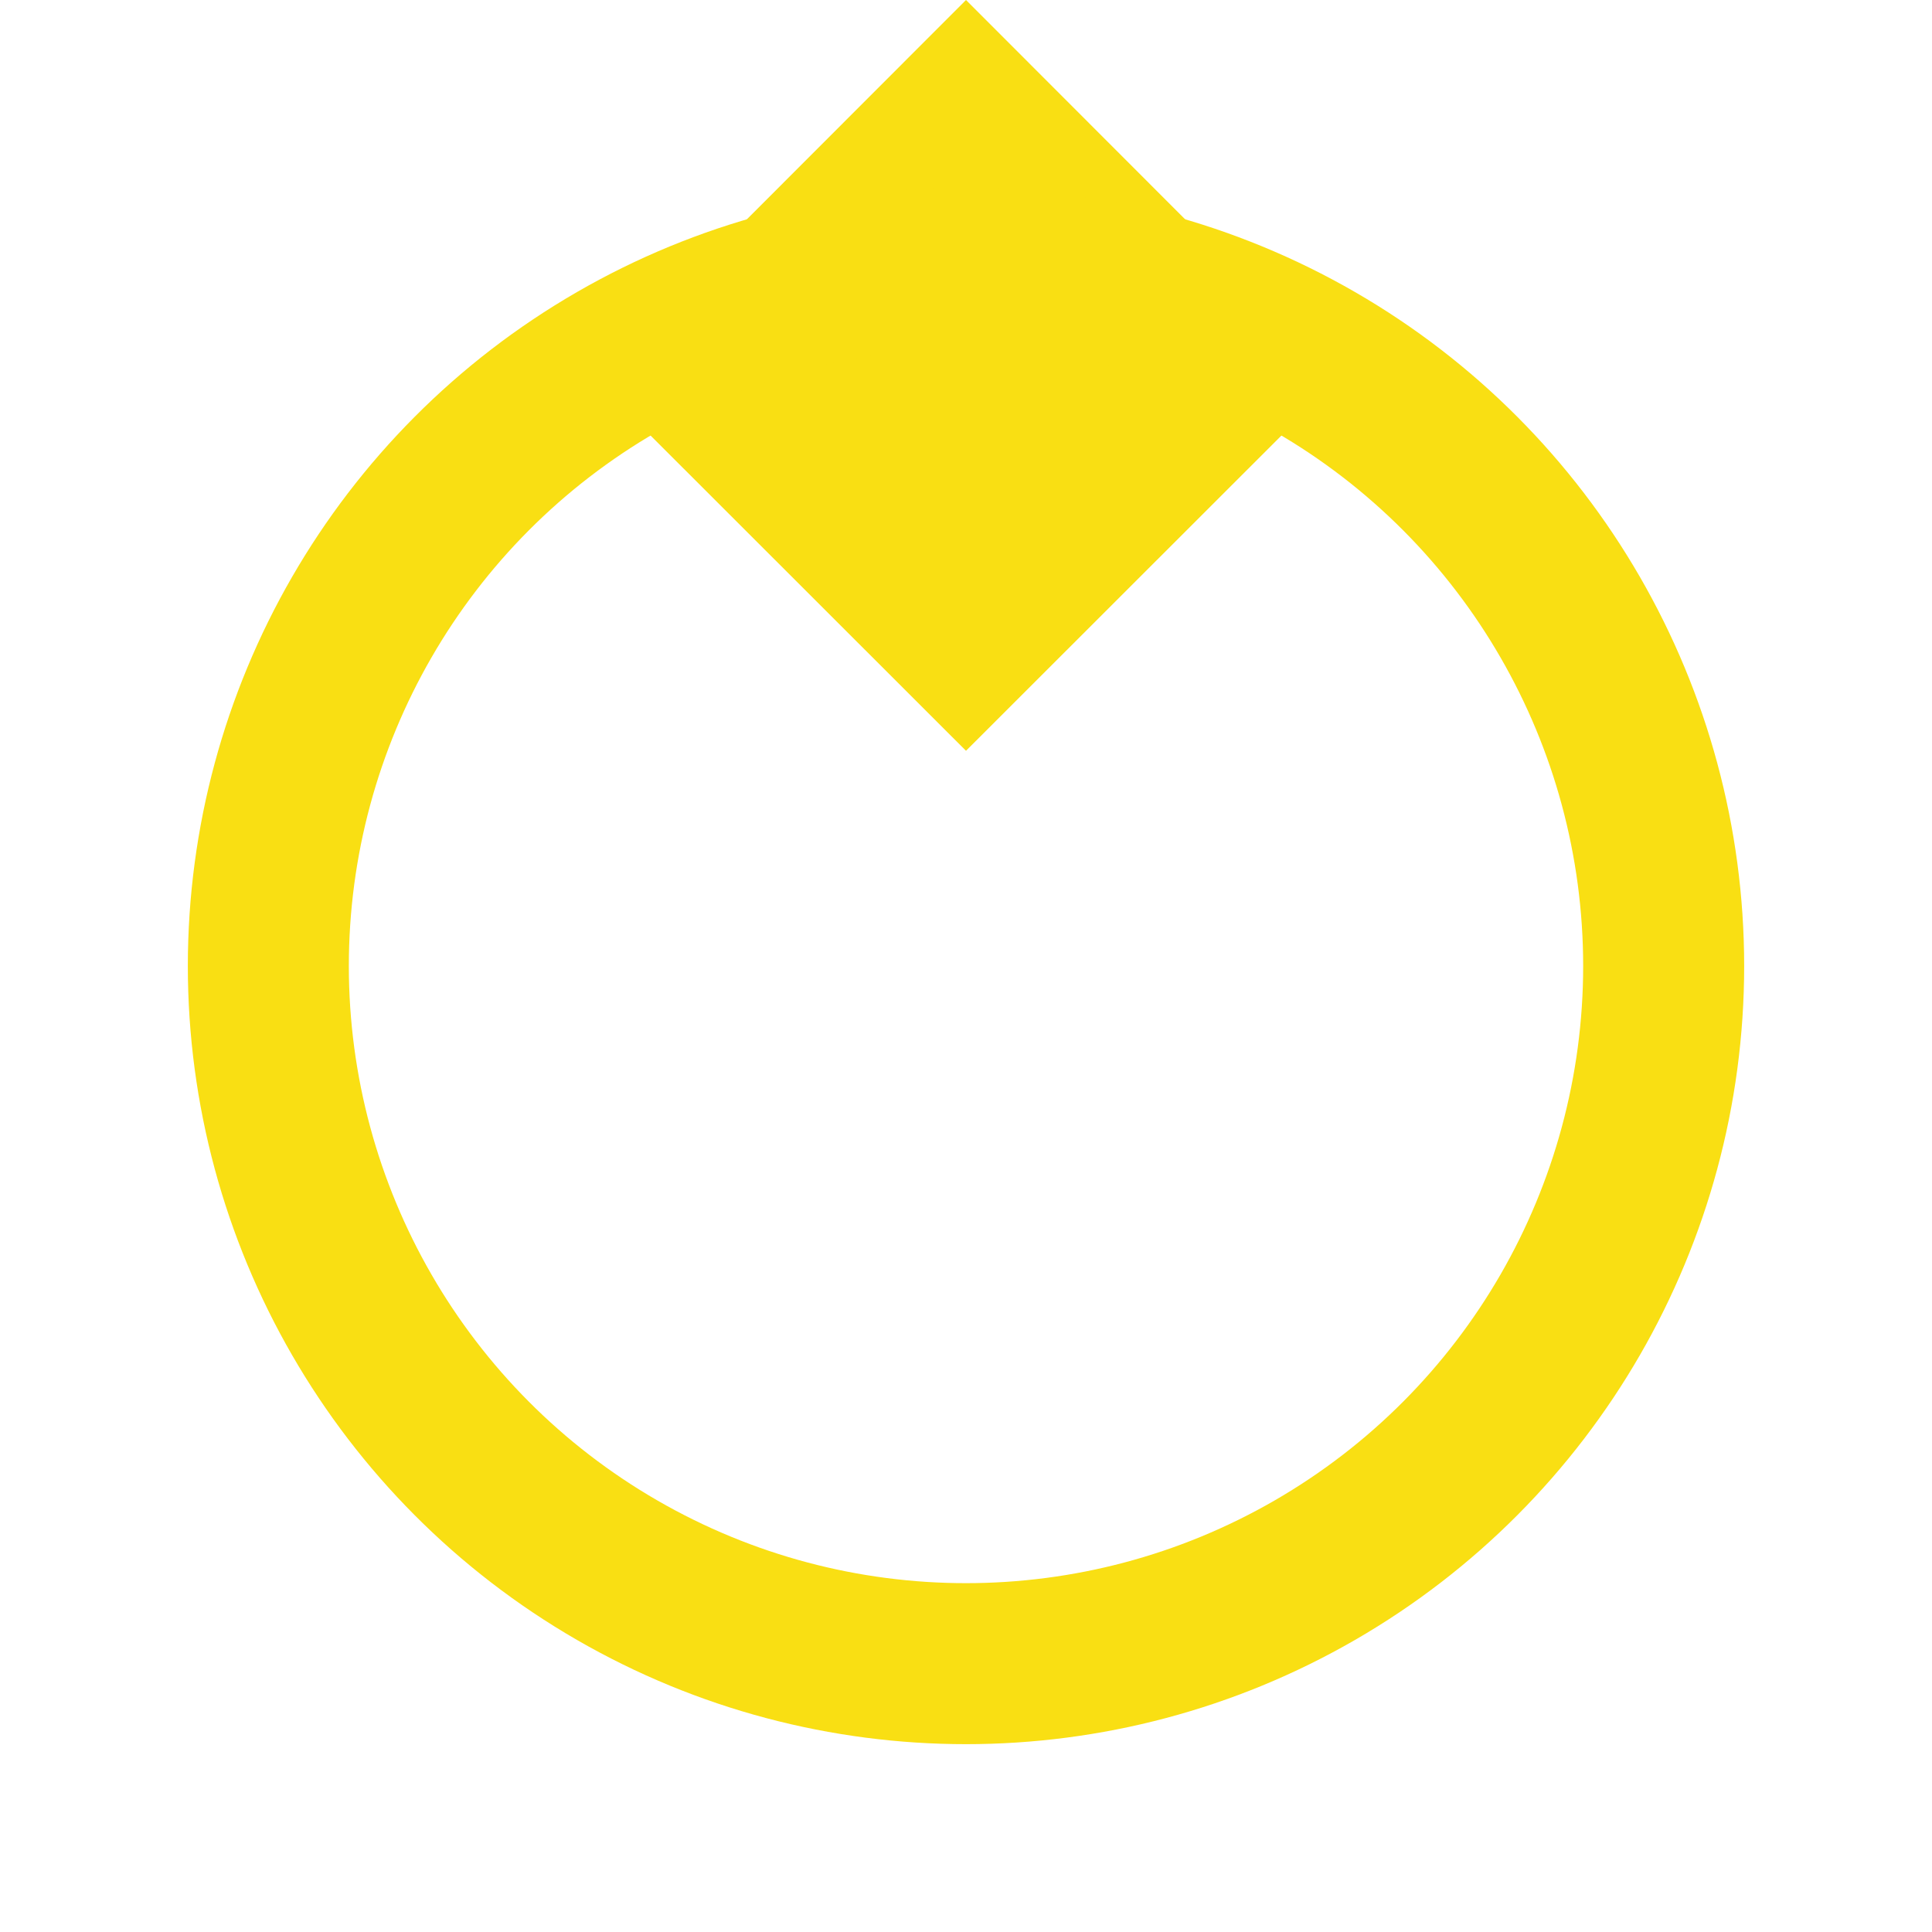 <?xml version="1.0" encoding="UTF-8"?> <svg xmlns="http://www.w3.org/2000/svg" xmlns:xlink="http://www.w3.org/1999/xlink" width="36" height="36" viewBox="0 0 36 36"> <defs> <style> .cls-1 { fill: #f9df13; fill-rule: evenodd; } .cls-2 { fill: #fff; stroke: #f9df13; stroke-width: 3px; filter: url(#filter); } </style> <filter id="filter" x="5" y="5" width="26" height="26" filterUnits="userSpaceOnUse"> <feGaussianBlur result="blur" stdDeviation="2.828" in="SourceAlpha"></feGaussianBlur> <feFlood result="flood" flood-opacity="0.32"></feFlood> <feComposite result="composite" operator="out" in2="blur"></feComposite> <feOffset result="offset"></feOffset> <feComposite result="composite-2" operator="in" in2="SourceAlpha"></feComposite> <feBlend result="blend" mode="multiply" in2="SourceGraphic"></feBlend> </filter> </defs> <path id="Прямоугольник_631" data-name="Прямоугольник 631" class="cls-1" d="M18,0L24.994,7,18,13.99,11.006,7Z"></path> <g style="fill: #fff; filter: url(#filter)"> <circle id="Эллипс_613" data-name="Эллипс 613" class="cls-2" cx="18" cy="18" r="13" style="stroke: inherit; filter: none; fill: inherit"></circle> </g> <use xlink:href="#Эллипс_613" style="stroke: #f9df13; filter: none; fill: none"></use> </svg> 